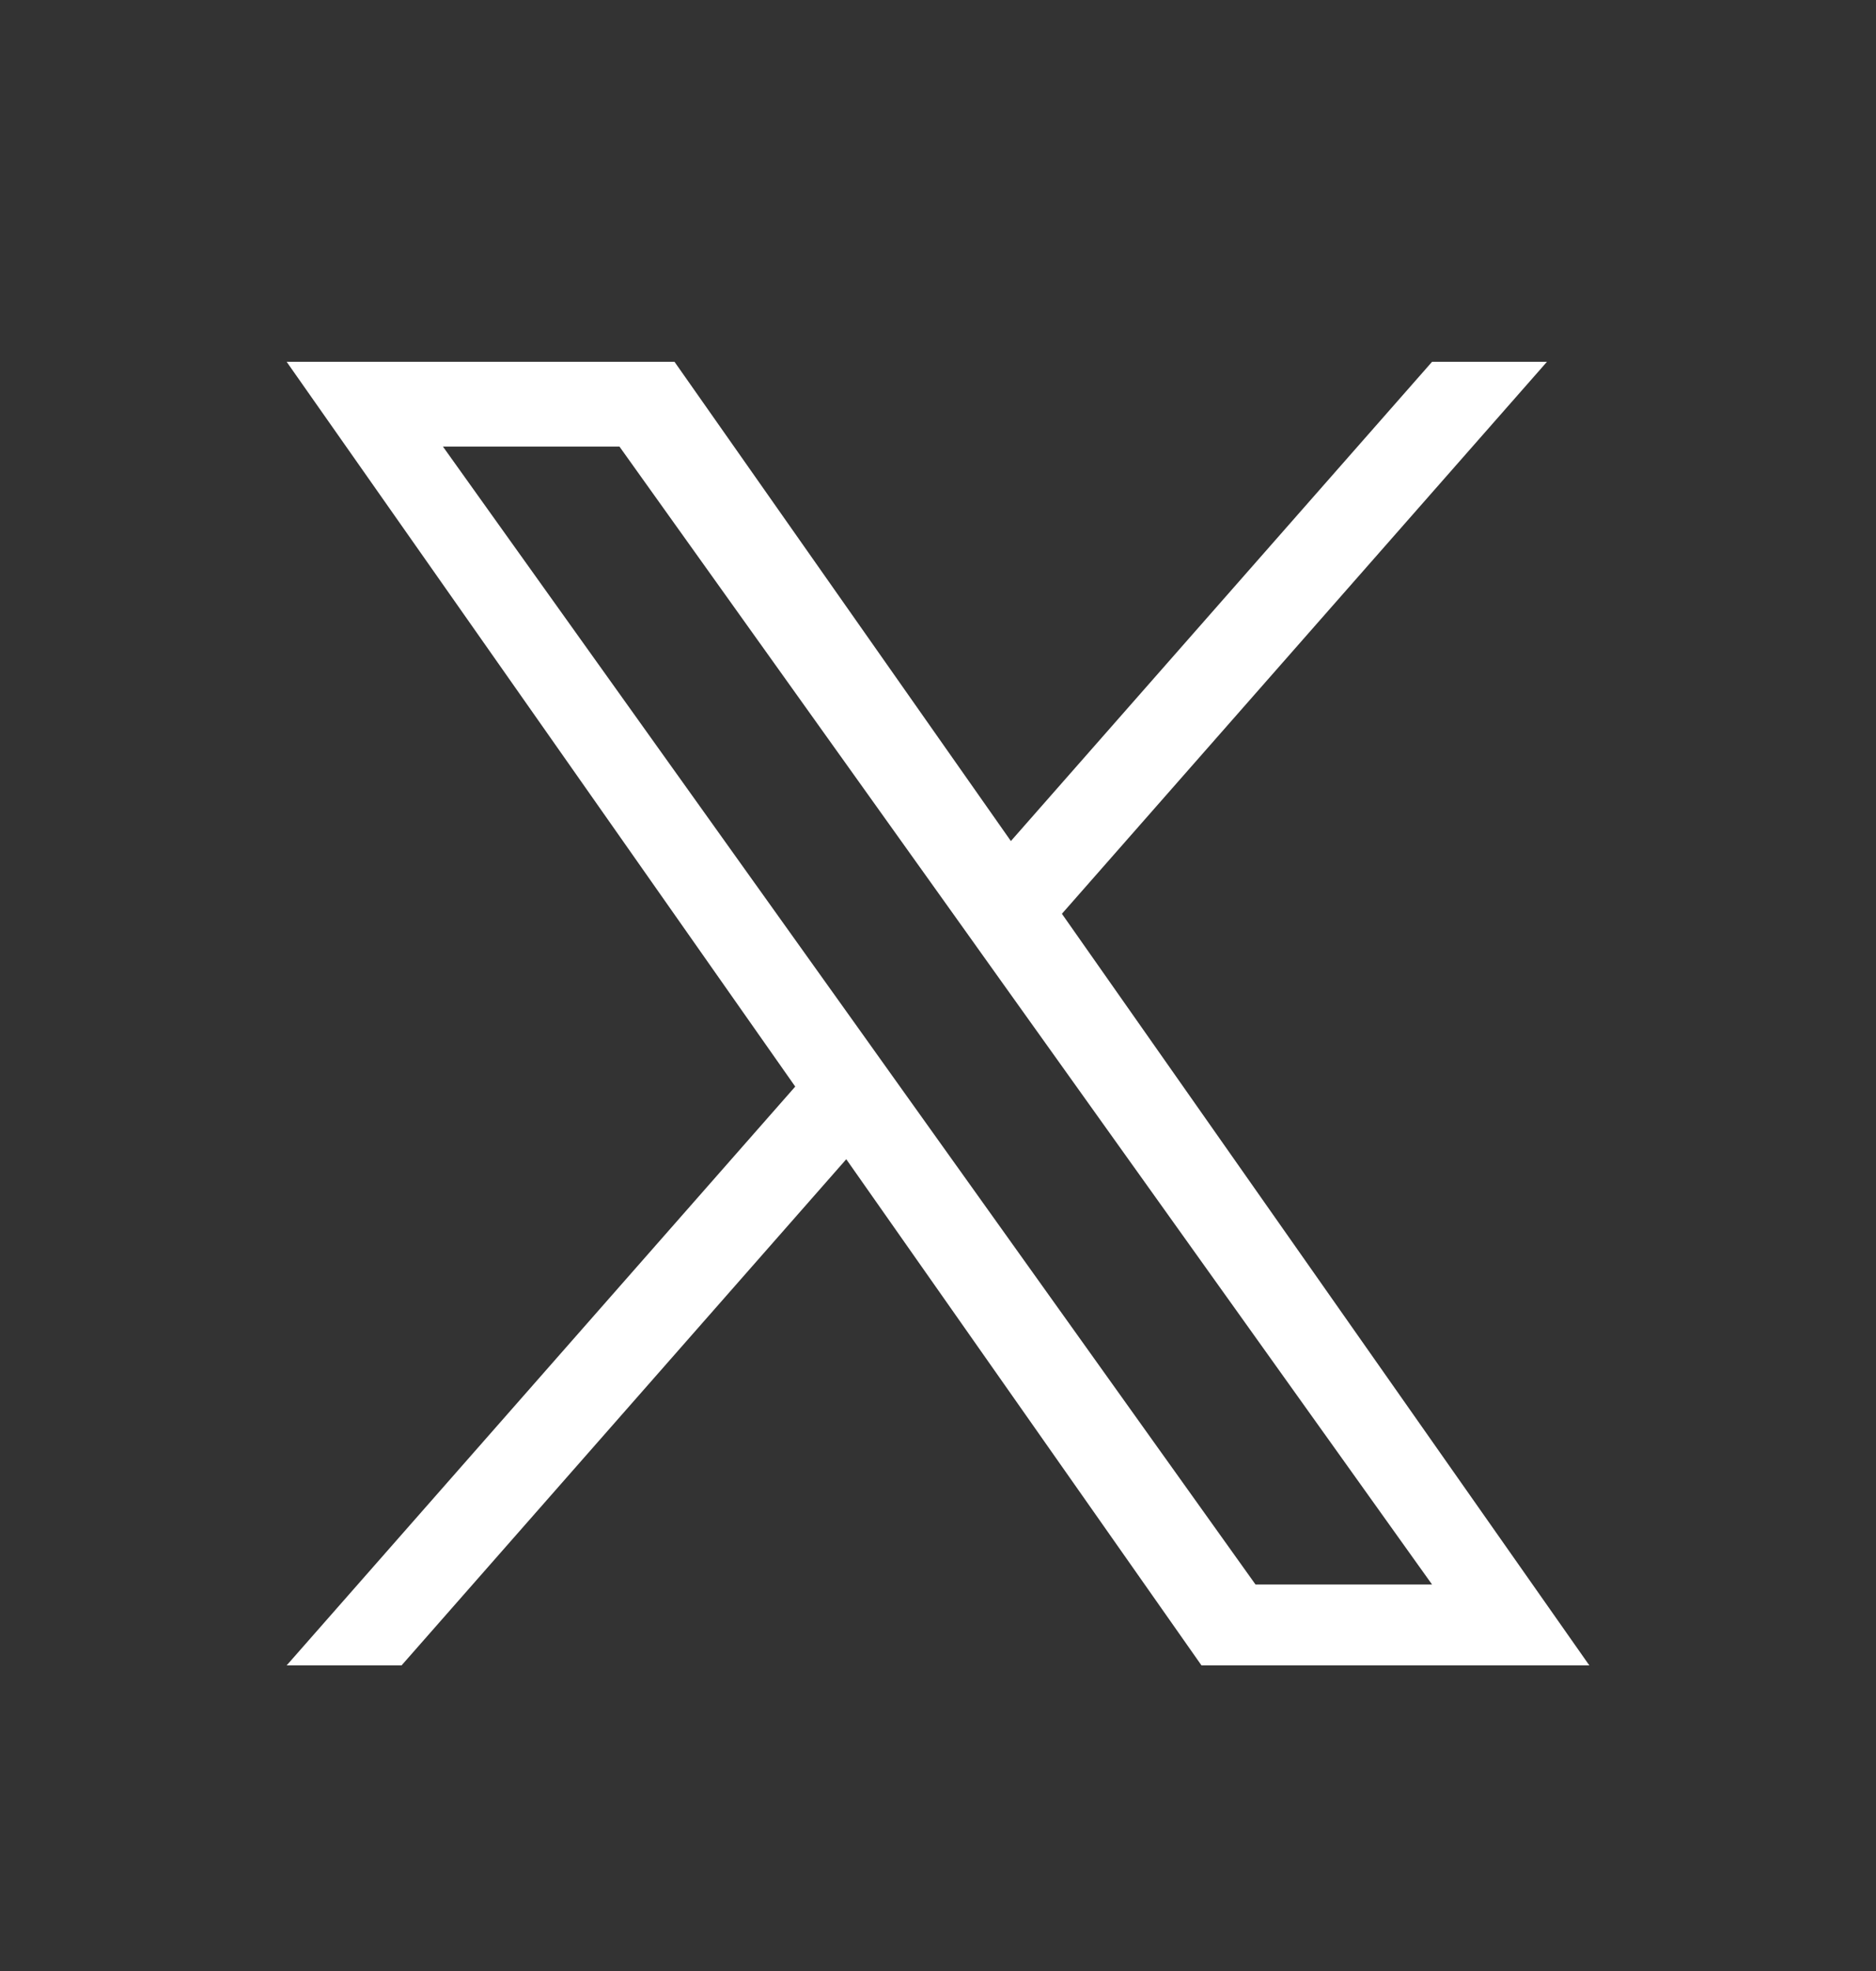 <svg width="20" height="21" viewBox="0 0 20 21" fill="none" xmlns="http://www.w3.org/2000/svg">
<rect x="0" y="0" width="20" height="21" fill="#333333" stroke="none"/>
<path d="M11.321 9.736L16.492 3.855H15.267L10.777 8.961L7.191 3.855H3.056L8.478 11.577L3.056 17.744H4.281L9.022 12.351L12.809 17.744H16.944L11.321 9.736H11.321ZM9.643 11.645L9.094 10.876L4.722 4.758H6.604L10.132 9.695L10.681 10.464L15.267 16.882H13.385L9.643 11.645V11.645Z" fill="white"/>
</svg>
